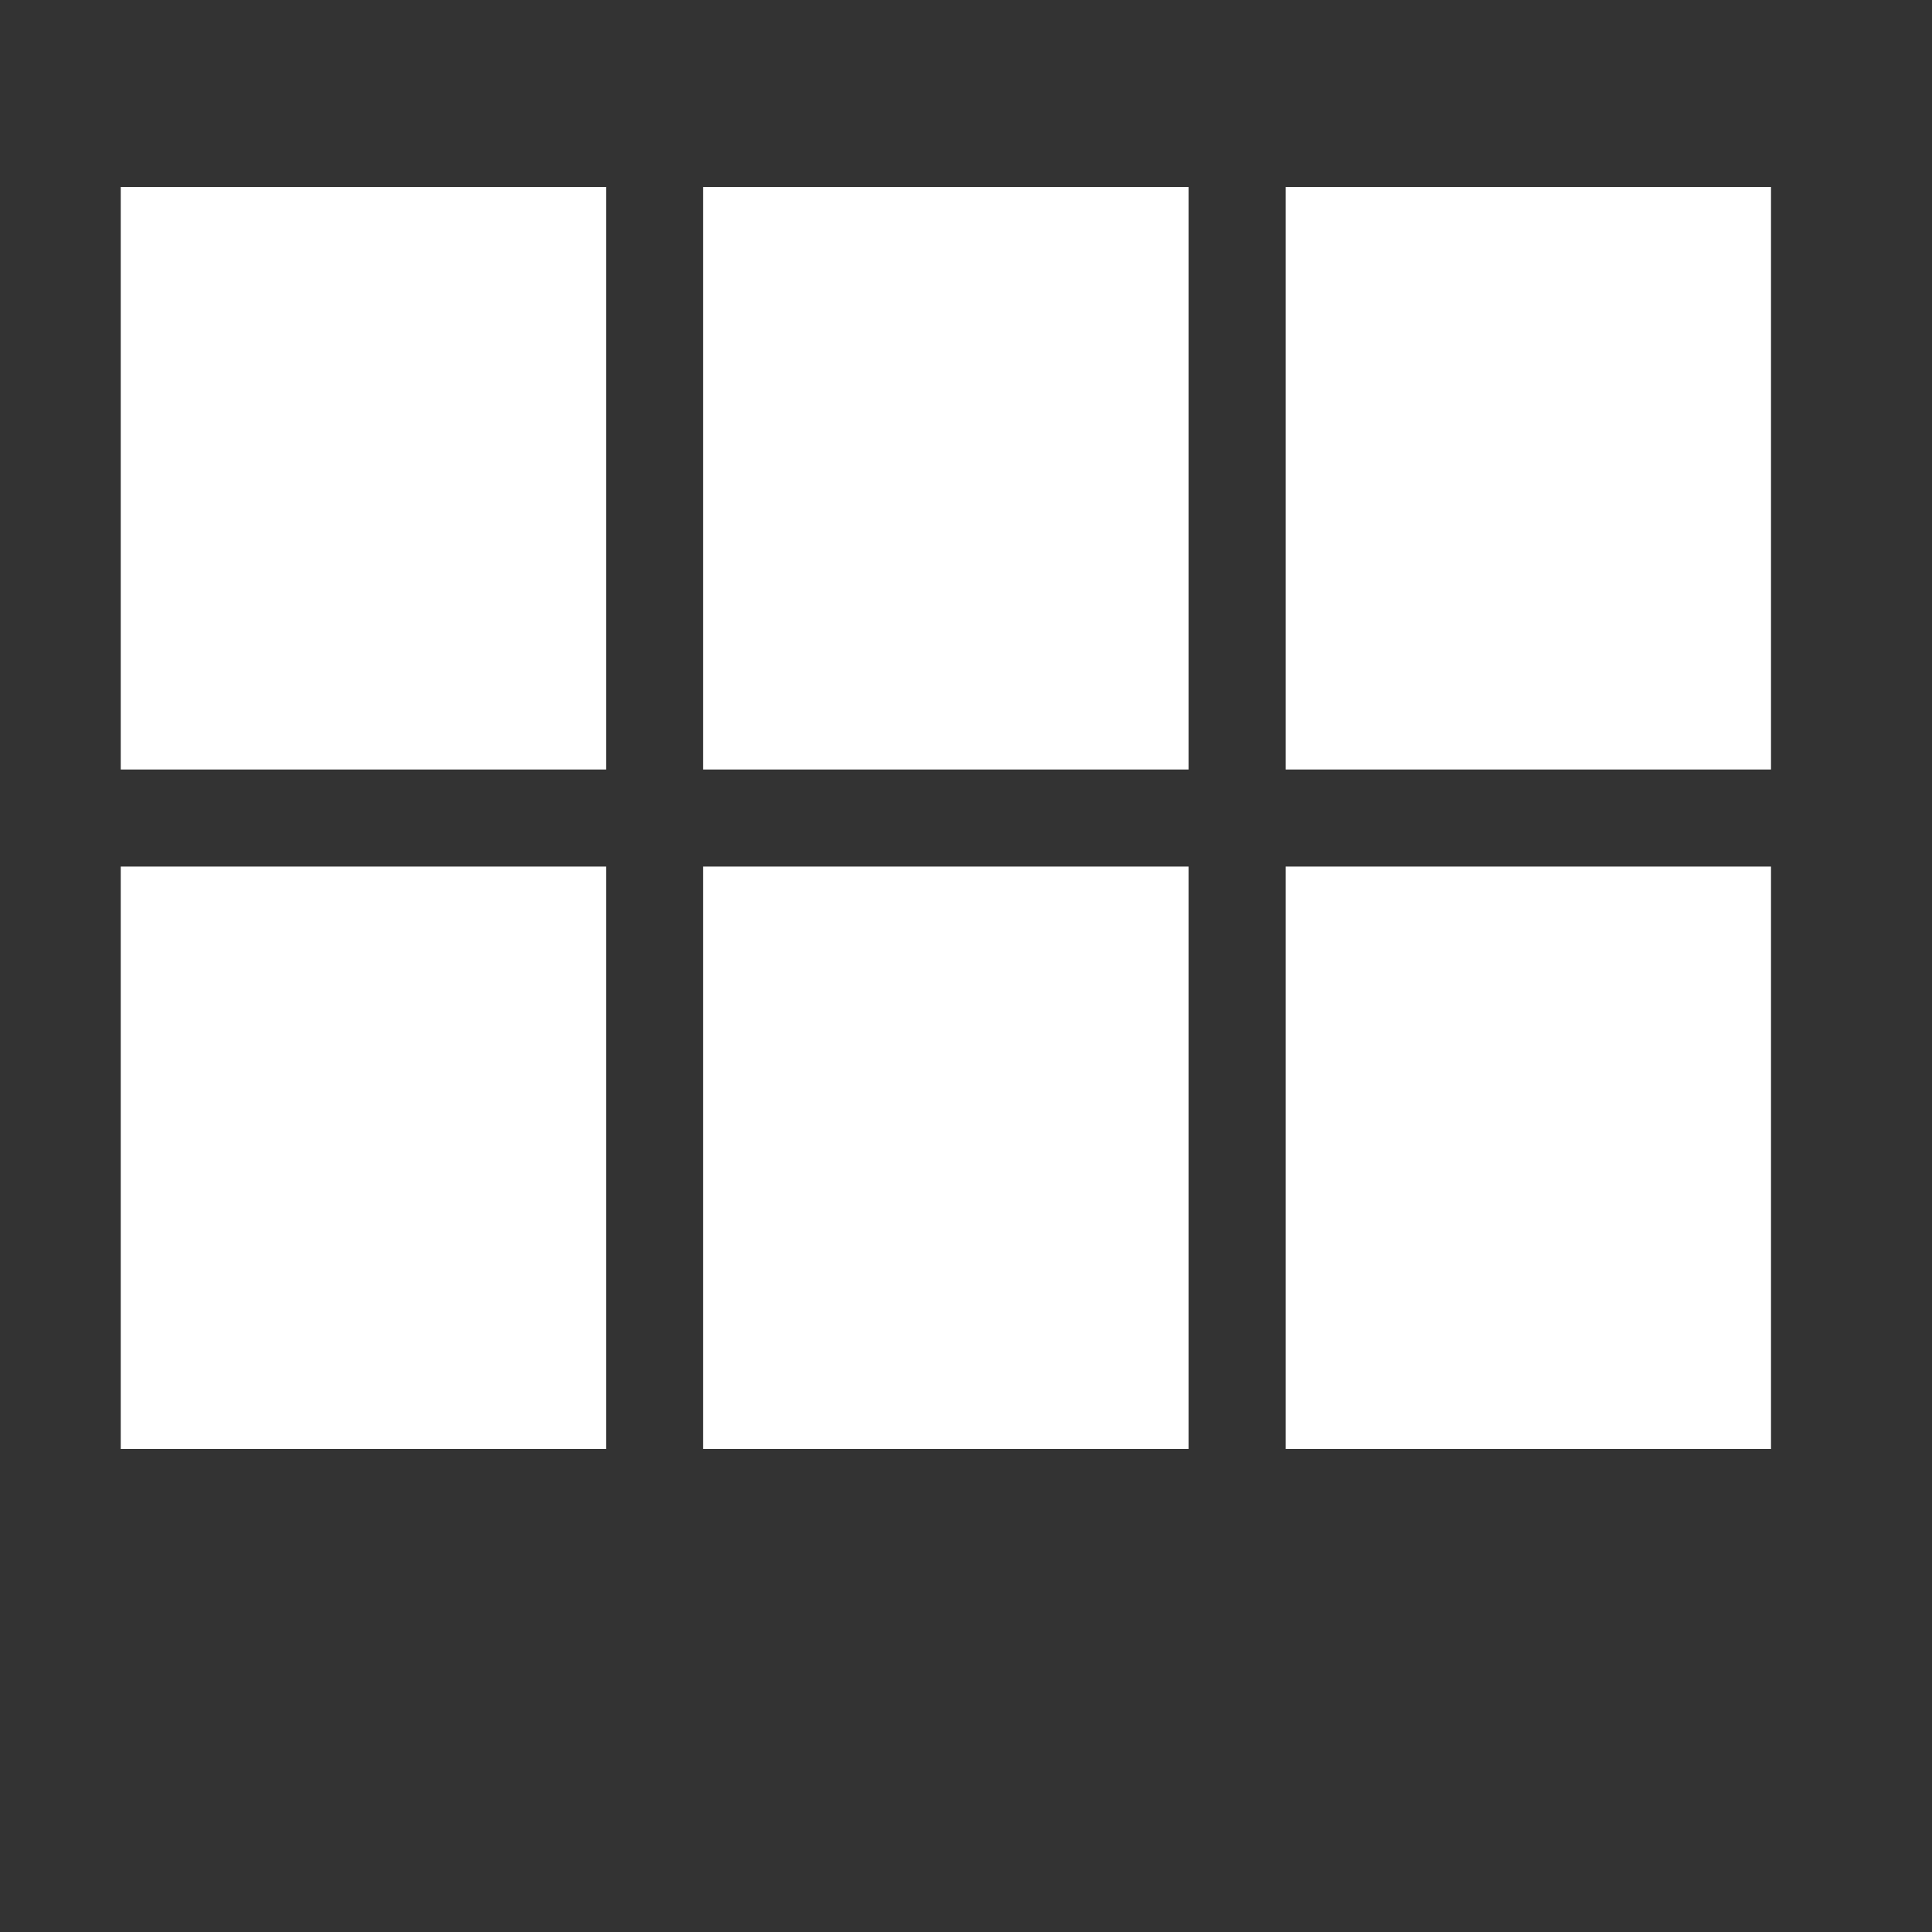 <svg width="24" height="24" viewBox="0 0 24 24" fill="none" xmlns="http://www.w3.org/2000/svg">
<rect x="0" y="0" width="24" height="24" fill="#333333" stroke="none"/>
<path fill-rule="evenodd" clip-rule="evenodd" d="M7.529 9.559H1.5V2.323H7.529V9.559ZM7.529 18H1.5V10.765H7.529V18ZM8.735 18H14.765V10.765H8.735V18ZM22 18H15.971V10.765H22V18ZM8.735 9.559H14.765V2.323H8.735V9.559ZM15.971 9.559V2.323H22V9.559H15.971Z" fill="white"/>
</svg>
